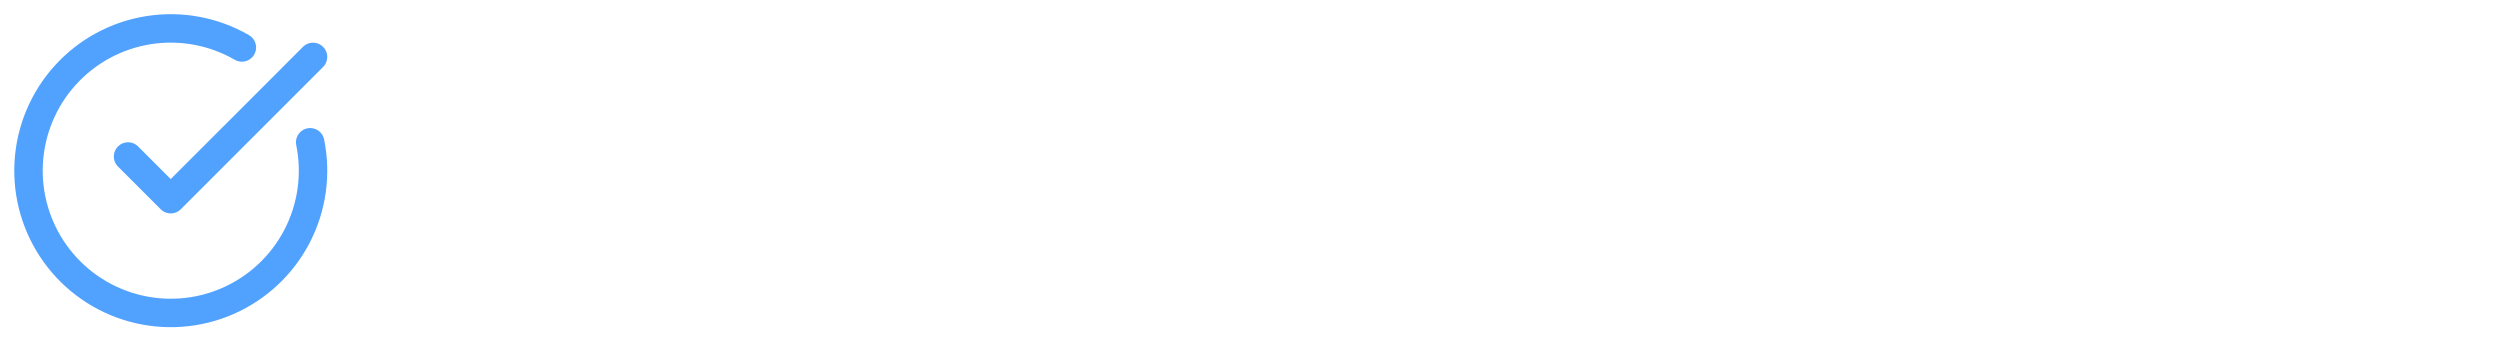 <svg width="205" height="28" viewBox="0 0 205 28" fill="none" xmlns="http://www.w3.org/2000/svg">
<path d="M25.434 11.667C25.967 14.281 25.588 17 24.359 19.369C23.13 21.738 21.126 23.613 18.681 24.683C16.237 25.754 13.499 25.953 10.925 25.249C8.351 24.545 6.096 22.98 4.536 20.815C2.977 18.65 2.206 16.015 2.354 13.351C2.502 10.686 3.558 8.153 5.348 6.173C7.137 4.193 9.551 2.887 12.187 2.472C14.823 2.056 17.522 2.557 19.833 3.891" stroke="#51A2FF" stroke-width="2.333" stroke-linecap="round" stroke-linejoin="round"/>
<path d="M10.5 12.833L14 16.333L25.667 4.667" stroke="#51A2FF" stroke-width="2.333" stroke-linecap="round" stroke-linejoin="round"/>
</svg>
